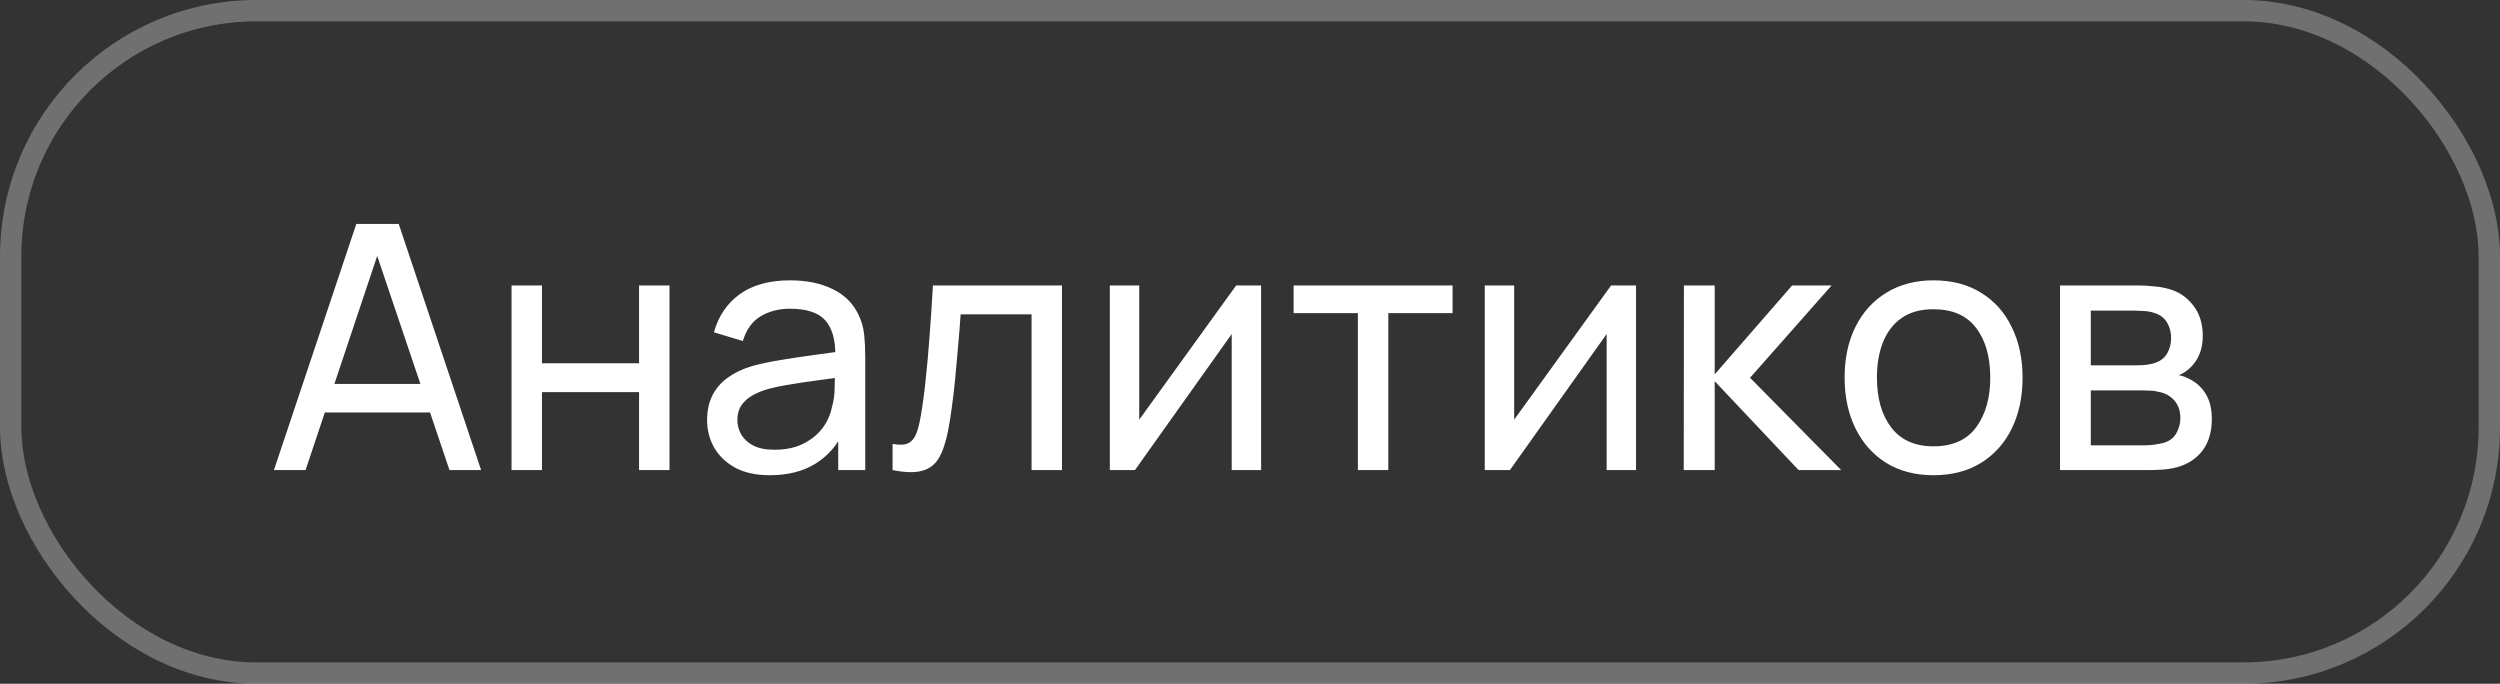 <?xml version="1.0" encoding="UTF-8"?> <svg xmlns="http://www.w3.org/2000/svg" width="117" height="32" viewBox="0 0 117 32" fill="none"><rect x="0" y="0" width="117" height="32" fill="#333333" stroke="none"/><rect x="0.5" y="0.5" width="116" height="31" rx="11.5" stroke="white" stroke-opacity="0.3"></rect><path d="M12.82 22L16.676 10.48H18.66L22.516 22H21.036L17.428 11.312H17.876L14.3 22H12.82ZM14.676 19.304V17.968H20.66V19.304H14.676ZM23.94 22V13.36H25.364V17H29.908V13.36H31.332V22H29.908V18.352H25.364V22H23.94ZM36.029 22.24C35.384 22.24 34.843 22.123 34.405 21.888C33.973 21.648 33.645 21.333 33.421 20.944C33.203 20.555 33.093 20.128 33.093 19.664C33.093 19.211 33.178 18.819 33.349 18.488C33.525 18.152 33.77 17.875 34.085 17.656C34.4 17.432 34.776 17.256 35.213 17.128C35.624 17.016 36.083 16.92 36.589 16.84C37.101 16.755 37.618 16.677 38.141 16.608C38.664 16.539 39.152 16.472 39.605 16.408L39.093 16.704C39.109 15.936 38.955 15.368 38.629 15C38.309 14.632 37.755 14.448 36.965 14.448C36.443 14.448 35.984 14.568 35.589 14.808C35.2 15.043 34.925 15.427 34.765 15.96L33.413 15.552C33.621 14.795 34.024 14.2 34.621 13.768C35.218 13.336 36.005 13.12 36.981 13.12C37.765 13.12 38.437 13.261 38.997 13.544C39.562 13.821 39.968 14.243 40.213 14.808C40.336 15.075 40.413 15.365 40.445 15.68C40.477 15.989 40.493 16.315 40.493 16.656V22H39.229V19.928L39.525 20.12C39.2 20.819 38.744 21.347 38.157 21.704C37.576 22.061 36.867 22.24 36.029 22.24ZM36.245 21.048C36.757 21.048 37.2 20.957 37.573 20.776C37.952 20.589 38.256 20.347 38.485 20.048C38.715 19.744 38.864 19.413 38.933 19.056C39.013 18.789 39.056 18.493 39.061 18.168C39.072 17.837 39.077 17.584 39.077 17.408L39.573 17.624C39.109 17.688 38.653 17.749 38.205 17.808C37.757 17.867 37.333 17.931 36.933 18C36.533 18.064 36.173 18.141 35.853 18.232C35.618 18.307 35.397 18.403 35.189 18.52C34.986 18.637 34.821 18.789 34.693 18.976C34.571 19.157 34.509 19.384 34.509 19.656C34.509 19.891 34.568 20.115 34.685 20.328C34.808 20.541 34.995 20.715 35.245 20.848C35.501 20.981 35.834 21.048 36.245 21.048ZM41.773 22V20.776C42.093 20.835 42.336 20.824 42.501 20.744C42.672 20.659 42.797 20.512 42.877 20.304C42.962 20.091 43.032 19.824 43.085 19.504C43.176 18.997 43.253 18.432 43.317 17.808C43.386 17.184 43.448 16.501 43.501 15.76C43.56 15.013 43.613 14.213 43.661 13.36H49.701V22H48.277V14.712H44.957C44.925 15.203 44.885 15.707 44.837 16.224C44.794 16.741 44.749 17.245 44.701 17.736C44.653 18.221 44.6 18.675 44.541 19.096C44.488 19.512 44.429 19.872 44.365 20.176C44.264 20.699 44.123 21.117 43.941 21.432C43.76 21.741 43.498 21.941 43.157 22.032C42.816 22.128 42.355 22.117 41.773 22ZM59.02 13.36V22H57.644V15.632L53.116 22H51.94V13.36H53.316V19.64L57.852 13.36H59.02ZM63.549 22V14.656H60.541V13.36H67.981V14.656H64.973V22H63.549ZM76.567 13.36V22H75.191V15.632L70.663 22H69.487V13.36H70.863V19.64L75.399 13.36H76.567ZM78.799 22L78.808 13.36H80.248V17.52L83.871 13.36H85.719L81.903 17.68L86.168 22H84.175L80.248 17.84V22H78.799ZM90.487 22.24C89.629 22.24 88.888 22.045 88.263 21.656C87.645 21.267 87.168 20.728 86.832 20.04C86.496 19.352 86.328 18.563 86.328 17.672C86.328 16.765 86.498 15.971 86.84 15.288C87.181 14.605 87.663 14.075 88.287 13.696C88.912 13.312 89.645 13.12 90.487 13.12C91.352 13.12 92.096 13.315 92.719 13.704C93.344 14.088 93.821 14.624 94.151 15.312C94.487 15.995 94.656 16.781 94.656 17.672C94.656 18.573 94.487 19.368 94.151 20.056C93.816 20.739 93.335 21.275 92.712 21.664C92.088 22.048 91.346 22.24 90.487 22.24ZM90.487 20.888C91.383 20.888 92.05 20.589 92.487 19.992C92.925 19.395 93.144 18.621 93.144 17.672C93.144 16.696 92.922 15.92 92.48 15.344C92.037 14.763 91.373 14.472 90.487 14.472C89.885 14.472 89.389 14.608 88.999 14.88C88.61 15.152 88.32 15.528 88.127 16.008C87.936 16.488 87.84 17.043 87.84 17.672C87.84 18.643 88.064 19.421 88.511 20.008C88.96 20.595 89.618 20.888 90.487 20.888ZM96.409 22V13.36H100.089C100.308 13.36 100.542 13.373 100.793 13.4C101.049 13.421 101.281 13.461 101.489 13.52C101.953 13.643 102.334 13.896 102.633 14.28C102.937 14.659 103.089 15.139 103.089 15.72C103.089 16.045 103.038 16.328 102.937 16.568C102.841 16.808 102.702 17.016 102.521 17.192C102.441 17.272 102.353 17.344 102.257 17.408C102.161 17.472 102.065 17.523 101.969 17.56C102.156 17.592 102.345 17.664 102.537 17.776C102.841 17.941 103.078 18.173 103.249 18.472C103.425 18.771 103.513 19.152 103.513 19.616C103.513 20.203 103.372 20.688 103.089 21.072C102.806 21.451 102.417 21.712 101.921 21.856C101.713 21.915 101.484 21.955 101.233 21.976C100.982 21.992 100.74 22 100.505 22H96.409ZM97.849 20.84H100.425C100.537 20.84 100.67 20.829 100.825 20.808C100.985 20.787 101.126 20.76 101.249 20.728C101.526 20.648 101.726 20.499 101.849 20.28C101.977 20.061 102.041 19.824 102.041 19.568C102.041 19.227 101.945 18.949 101.753 18.736C101.566 18.523 101.318 18.389 101.009 18.336C100.897 18.304 100.774 18.285 100.641 18.28C100.513 18.275 100.398 18.272 100.297 18.272H97.849V20.84ZM97.849 17.096H99.993C100.142 17.096 100.3 17.088 100.465 17.072C100.63 17.051 100.774 17.016 100.897 16.968C101.142 16.877 101.321 16.728 101.433 16.52C101.55 16.307 101.609 16.075 101.609 15.824C101.609 15.547 101.545 15.304 101.417 15.096C101.294 14.883 101.105 14.736 100.849 14.656C100.678 14.592 100.486 14.557 100.273 14.552C100.065 14.541 99.931 14.536 99.873 14.536H97.849V17.096Z" fill="white"></path></svg> 
